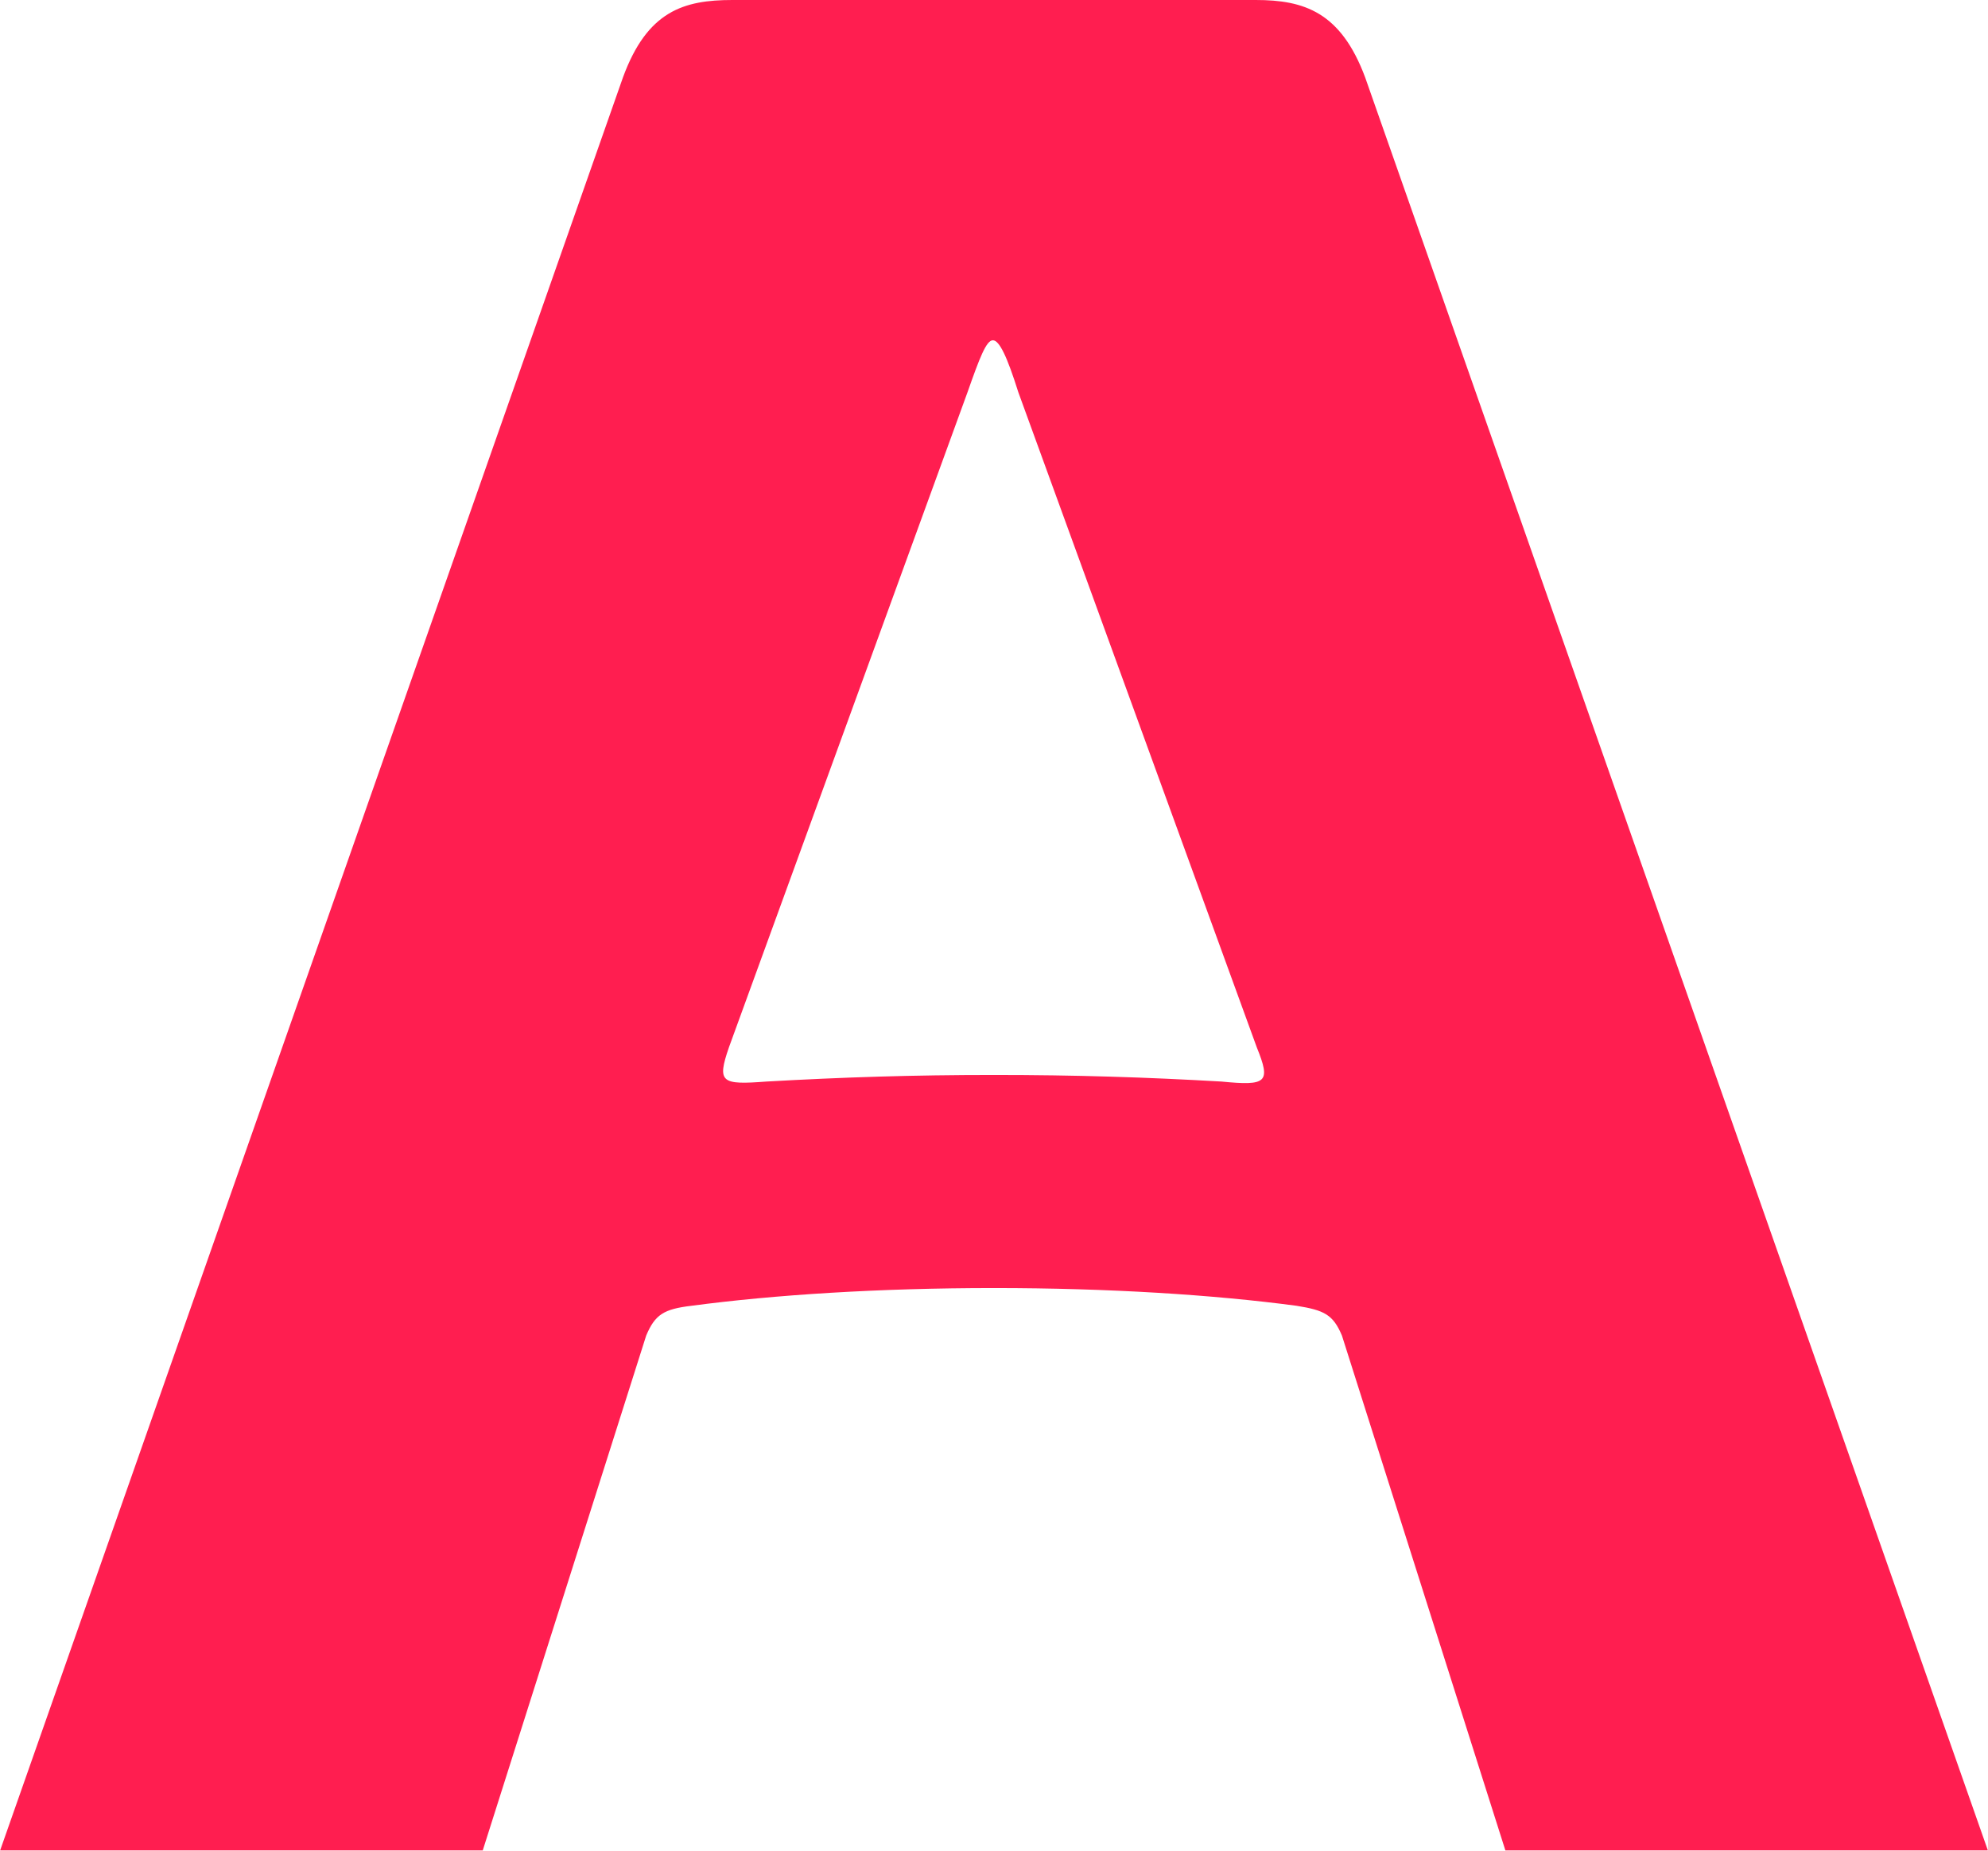 <svg version="1.2" xmlns="http://www.w3.org/2000/svg" viewBox="0 0 1569 1461" width="1569" height="1461">
	<title>Ambu-Forever-Forward-Ambu-com-svg</title>
	<style>
		.s0 { fill: #ff1e50 } 
	</style>
	<path id="Layer" fill-rule="evenodd" class="s0" d="m1568.9 1460.6h-380.8l-129-406.4c-7-16.6-14-20-35.8-23.5-65.3-8.7-148.1-14-238.8-14-90.6 0-173.4 5.3-238.8 14-21.8 2.6-28.7 6.9-35.7 23.5l-129 406.4h-380.9l491.6-1399.6c19.2-52.3 47.9-61 86.3-61h413.1c38.3 0 67.1 9.6 86.3 61zm-577-633.9l-188.2-517.1c-8.8-27.9-14.9-41-20.1-41-5.2 0-10.5 14-20 41l-188.3 517.1c-9.6 27.9-6.1 29.7 29.6 27 60.2-3.4 115.1-5.2 179.6-5.2 64.5 0 120.3 1.8 179.5 5.2 35.8 3.5 39.2 0.9 27.9-27z"/>
</svg>